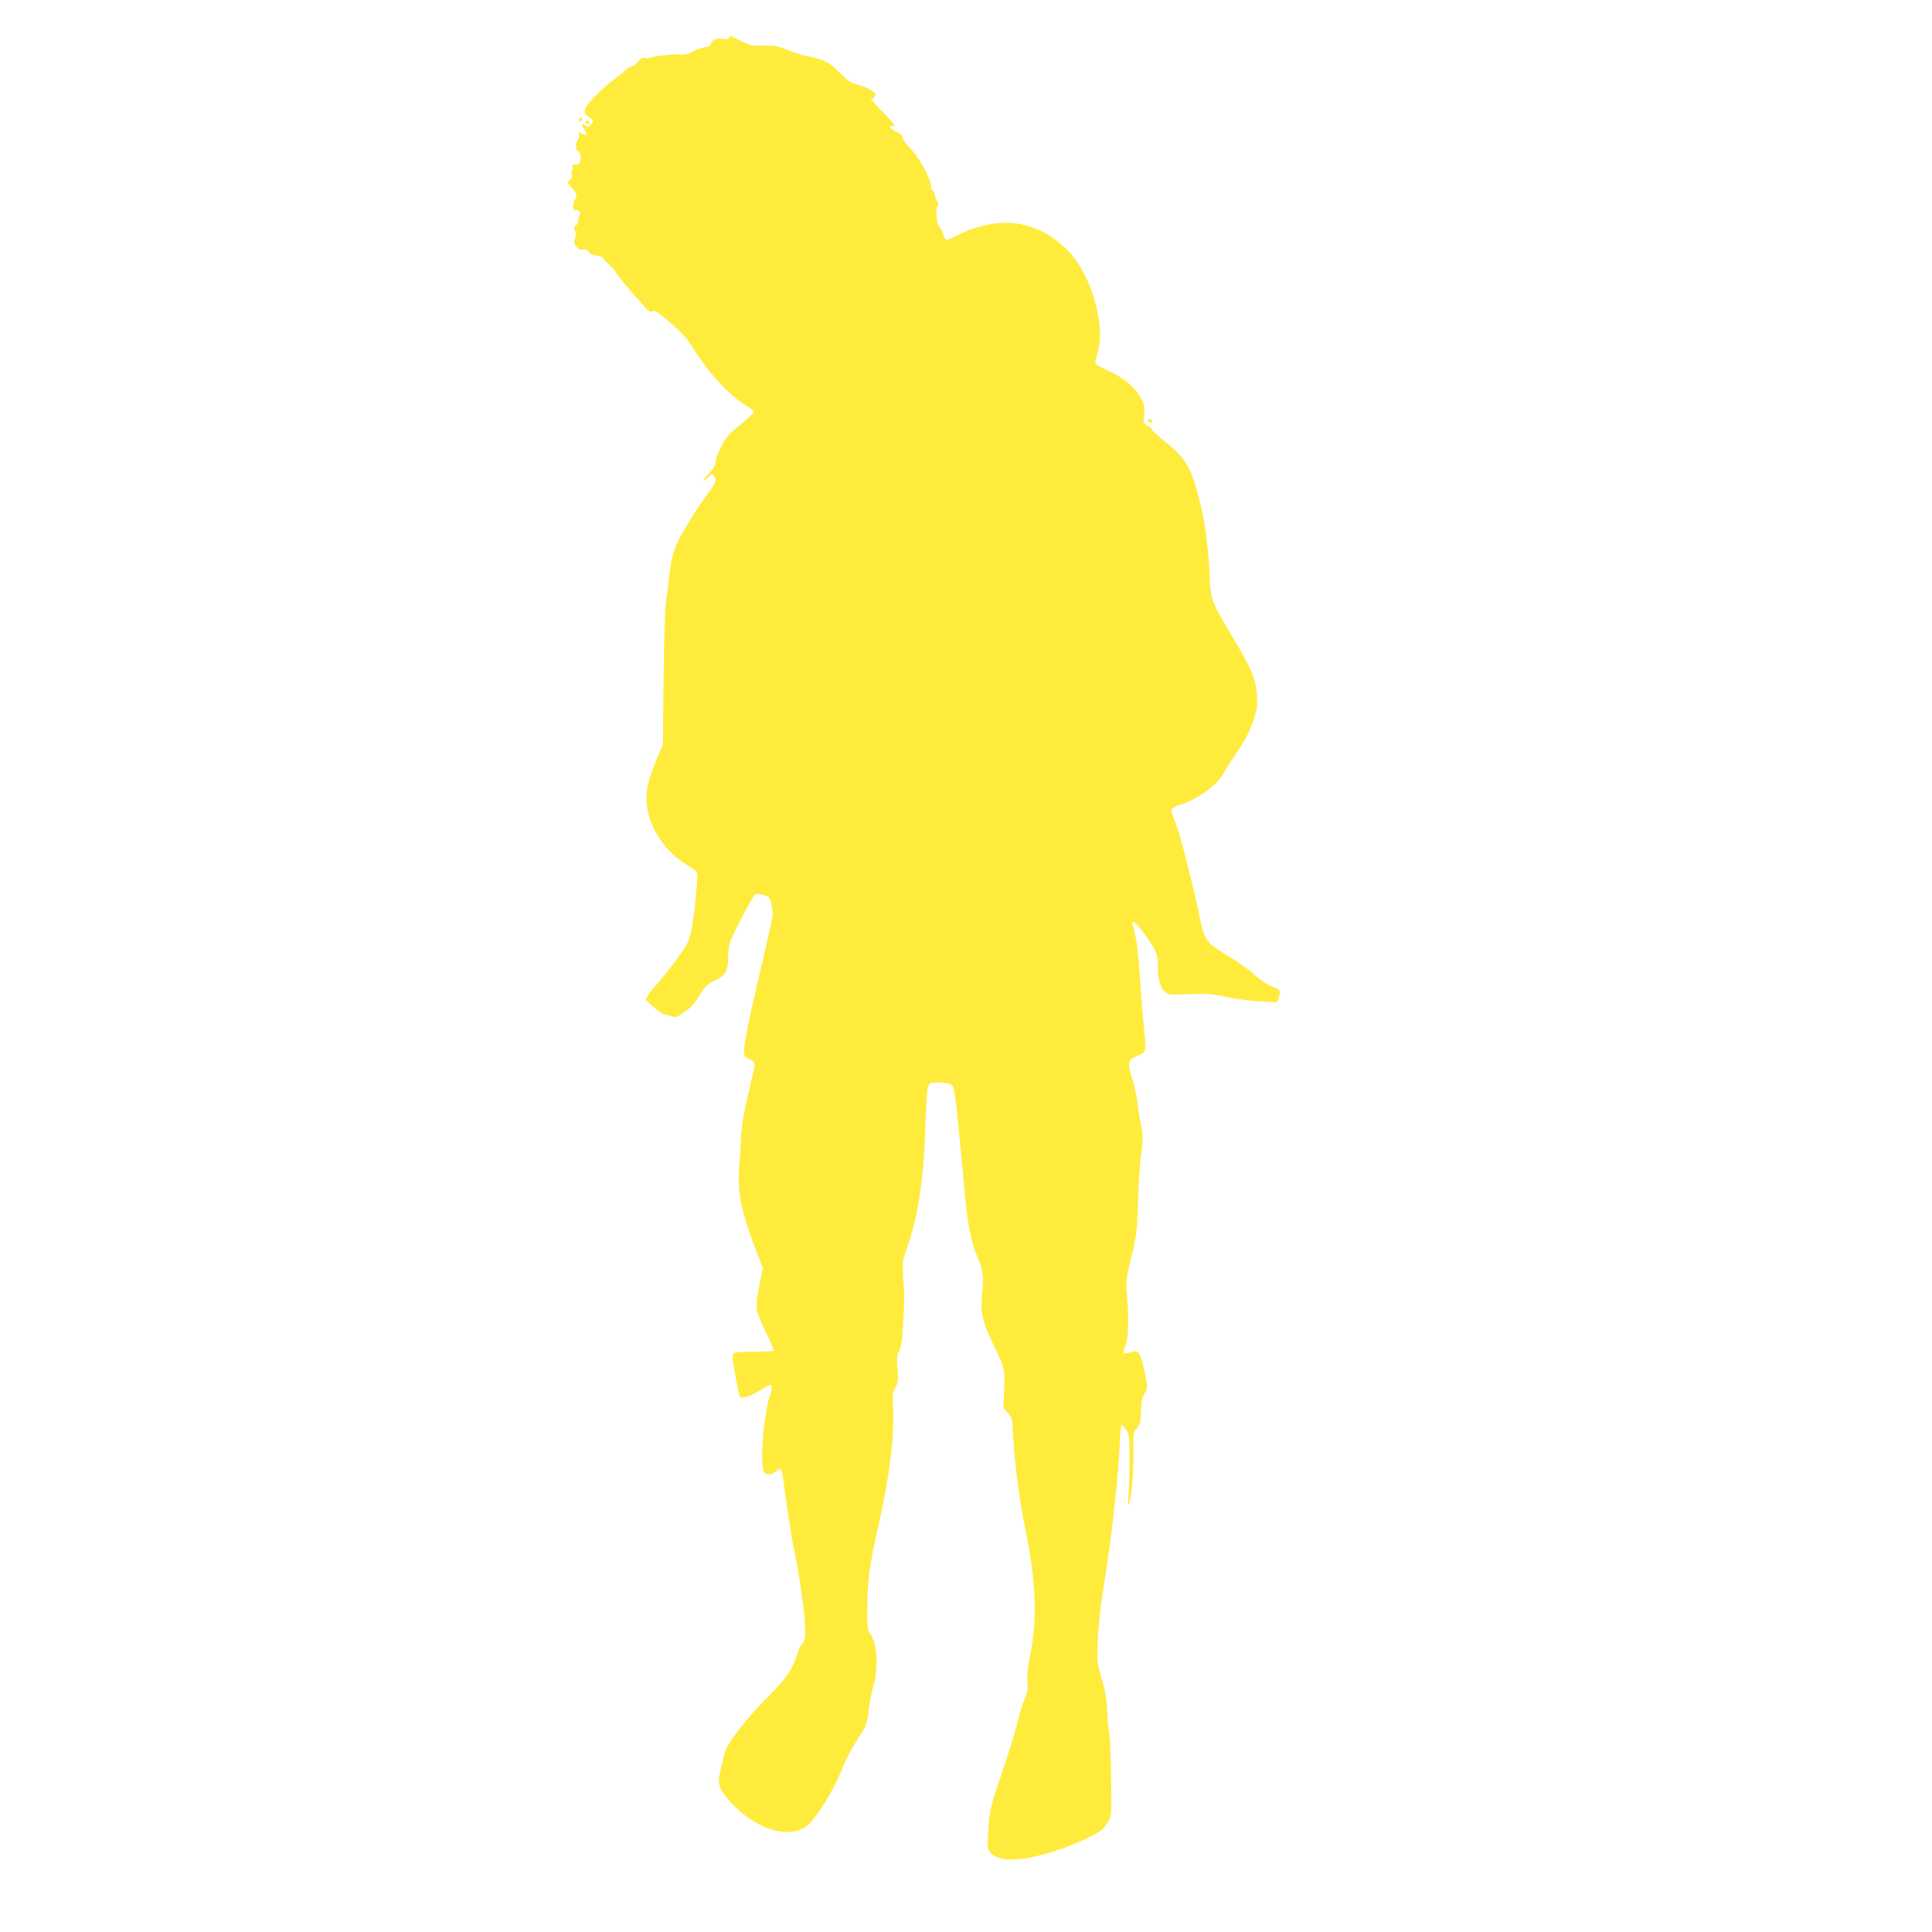 <?xml version="1.0" standalone="no"?>
<!DOCTYPE svg PUBLIC "-//W3C//DTD SVG 20010904//EN"
 "http://www.w3.org/TR/2001/REC-SVG-20010904/DTD/svg10.dtd">
<svg version="1.0" xmlns="http://www.w3.org/2000/svg"
 width="1280pt" height="1280pt" viewBox="0 0 1280 1280"
 preserveAspectRatio="xMidYMid meet">
<g transform="translate(0,1280) scale(0.1,-0.1)"
fill="#ffeb3b" stroke="none">
<path d="M4830 12554 c0 -13 -7 -15 -36 -11 -42 7 -84 -10 -84 -33 0 -13 -12
-20 -47 -25 -25 -4 -58 -16 -73 -26 -23 -18 -48 -22 -110 -20 -42 2 -156 -12
-167 -21 -6 -5 -22 -6 -36 -3 -19 5 -30 0 -50 -24 -14 -17 -33 -31 -42 -31 -9
0 -27 -11 -40 -24 -13 -13 -35 -32 -47 -40 -95 -66 -215 -185 -222 -221 -5
-26 -2 -33 24 -50 34 -23 34 -23 14 -50 -12 -16 -18 -18 -34 -7 -31 19 -33 14
-10 -24 26 -42 23 -48 -14 -29 -26 14 -27 13 -21 -6 4 -11 1 -27 -7 -36 -16
-20 -17 -73 -1 -73 16 0 25 -33 17 -64 -5 -19 -13 -26 -31 -26 -20 0 -24 -4
-20 -20 3 -11 2 -20 -3 -20 -4 0 -5 -11 -2 -25 3 -18 -1 -30 -14 -39 -17 -13
-16 -16 14 -50 35 -40 38 -53 19 -80 -14 -20 -10 -79 5 -70 16 10 40 -17 27
-32 -6 -7 -9 -22 -7 -33 2 -11 -5 -26 -16 -34 -13 -9 -16 -18 -10 -28 11 -18
11 -38 1 -68 -10 -32 23 -70 57 -64 17 4 27 -1 35 -15 7 -13 26 -22 56 -26 25
-4 45 -13 45 -19 0 -7 16 -25 36 -40 19 -16 38 -37 42 -47 7 -18 82 -109 183
-222 39 -44 49 -50 62 -40 12 10 30 -1 108 -68 52 -44 104 -94 117 -112 12
-18 43 -64 69 -103 102 -154 231 -288 335 -348 21 -12 40 -27 42 -34 3 -6 -37
-44 -87 -85 -79 -64 -97 -84 -129 -147 -21 -40 -38 -86 -38 -102 0 -20 -12
-43 -40 -73 -47 -50 -54 -73 -10 -31 16 16 31 27 32 24 29 -47 30 -45 -47
-149 -60 -81 -168 -258 -192 -315 -25 -59 -39 -117 -48 -200 -3 -33 -13 -107
-20 -165 -10 -71 -16 -245 -19 -535 l-4 -430 -29 -65 c-39 -86 -70 -183 -78
-245 -22 -174 93 -384 268 -487 60 -36 67 -44 67 -72 0 -74 -24 -288 -41 -365
-18 -80 -25 -91 -113 -210 -52 -69 -109 -139 -126 -156 -18 -16 -39 -43 -47
-60 l-16 -29 53 -48 c30 -27 61 -48 69 -48 8 0 29 -5 47 -12 31 -11 37 -9 90
28 42 29 68 57 99 109 36 61 50 74 98 97 76 37 89 60 92 161 1 81 2 83 83 245
46 90 89 165 96 168 8 3 32 1 54 -5 36 -10 41 -15 51 -55 16 -65 15 -76 -24
-241 -123 -528 -155 -676 -155 -733 0 -39 3 -44 35 -59 20 -9 35 -24 35 -34 0
-9 -14 -75 -31 -145 -40 -168 -59 -277 -59 -339 0 -27 -5 -104 -11 -170 -18
-184 8 -319 117 -598 l38 -97 -24 -120 c-14 -73 -20 -134 -17 -157 4 -21 32
-89 62 -152 31 -62 53 -116 50 -120 -4 -3 -62 -6 -130 -6 -81 0 -128 -4 -136
-12 -9 -9 -6 -39 10 -130 31 -168 29 -163 50 -163 27 0 89 28 139 62 54 38 68
28 47 -33 -46 -130 -74 -479 -42 -524 16 -20 55 -16 81 10 24 24 34 17 41 -28
34 -255 60 -421 80 -512 13 -60 36 -197 50 -304 27 -198 27 -279 0 -301 -8 -6
-21 -35 -31 -63 -35 -109 -75 -168 -199 -292 -121 -122 -228 -253 -267 -329
-19 -36 -36 -103 -55 -212 -8 -47 29 -109 113 -190 162 -157 367 -207 474
-118 66 56 181 247 238 395 16 42 57 120 92 173 61 94 63 99 76 199 7 56 20
123 28 149 37 116 29 288 -16 349 -22 29 -23 40 -22 177 1 177 13 271 65 502
82 362 116 629 106 825 -4 88 -2 104 16 133 18 30 19 44 13 126 -5 76 -3 95
11 115 12 18 19 62 26 175 11 174 11 178 1 314 -6 94 -5 107 19 175 77 214
117 466 127 807 4 135 12 259 17 275 8 25 16 31 43 33 19 2 54 1 77 -3 39 -6
43 -9 53 -45 6 -22 17 -106 25 -187 7 -82 18 -195 24 -253 6 -58 17 -181 26
-275 18 -190 43 -307 87 -409 32 -74 36 -112 23 -251 -9 -103 8 -174 75 -310
76 -155 79 -166 73 -302 l-6 -119 30 -35 c29 -33 30 -37 37 -174 7 -154 43
-426 81 -605 67 -323 78 -587 33 -810 -18 -88 -24 -143 -21 -186 4 -51 1 -73
-21 -127 -14 -35 -35 -104 -46 -153 -11 -49 -57 -196 -101 -327 -78 -231 -81
-243 -90 -370 -9 -121 -8 -134 9 -157 54 -72 219 -66 460 16 107 36 223 90
275 126 15 11 37 38 50 61 21 41 22 50 19 277 -1 129 -7 262 -12 296 -5 33
-12 105 -15 160 -2 54 -11 122 -19 149 -49 171 -48 166 -43 305 5 133 15 214
62 520 37 237 75 598 82 768 3 83 9 152 13 152 3 0 17 -14 30 -32 22 -30 23
-40 24 -187 0 -86 -3 -194 -7 -241 -5 -52 -4 -77 2 -65 17 40 32 202 30 337
-2 134 -1 139 22 164 21 22 25 38 29 119 4 69 10 99 23 113 22 24 21 55 -4
162 -27 118 -35 127 -89 111 -23 -7 -44 -10 -47 -7 -3 2 3 26 13 53 21 53 24
177 10 338 -8 84 -6 100 29 245 36 147 38 168 46 390 4 129 13 259 18 289 14
67 14 144 1 196 -6 22 -15 78 -20 125 -5 47 -21 123 -35 169 -38 127 -36 137
30 166 65 29 62 15 40 227 -8 79 -19 222 -25 318 -8 150 -22 244 -46 323 -13
42 27 11 78 -60 78 -109 88 -133 88 -202 0 -92 17 -157 48 -182 26 -20 34 -21
160 -15 119 5 146 3 240 -18 59 -13 160 -27 225 -30 l117 -7 10 26 c18 48 13
59 -40 78 -32 11 -75 40 -116 77 -36 33 -114 89 -172 124 -153 92 -160 102
-192 252 -55 261 -133 564 -165 642 -14 34 -25 68 -25 76 0 9 21 21 53 31 129
42 257 137 302 226 10 19 42 69 72 113 66 96 93 149 123 240 19 59 22 83 17
157 -7 103 -34 166 -167 389 -133 222 -138 234 -145 385 -10 210 -32 371 -69
515 -55 216 -90 275 -234 390 -45 36 -81 70 -82 77 0 6 -9 15 -20 18 -30 10
-40 36 -30 81 20 88 -75 211 -215 277 -107 50 -110 53 -108 68 1 8 10 43 19
79 45 180 -46 494 -189 647 -202 216 -462 255 -749 112 -32 -16 -62 -29 -67
-29 -5 0 -15 17 -21 38 -7 20 -20 45 -29 55 -18 22 -24 115 -8 135 8 10 7 16
0 20 -6 4 -14 24 -18 45 -4 20 -11 37 -16 37 -5 0 -9 6 -9 13 0 62 -80 208
-157 284 -18 19 -33 43 -33 53 0 14 -12 25 -40 36 -22 9 -40 23 -40 31 0 10 6
13 16 9 27 -10 12 10 -68 93 -71 72 -95 102 -68 86 6 -3 10 0 10 9 0 8 6 16
12 18 19 7 -78 60 -128 70 -35 8 -58 23 -113 78 -59 59 -78 71 -136 89 -37 12
-76 21 -86 21 -11 0 -60 16 -109 35 -79 31 -98 35 -174 33 -80 -2 -88 0 -155
35 -58 30 -71 34 -71 21z"/>
<path d="M3835 12011 c-3 -5 -1 -12 4 -15 5 -3 11 1 15 9 6 16 -9 21 -19 6z"/>
<path d="M3880 11990 c0 -5 7 -10 16 -10 8 0 12 5 9 10 -3 6 -10 10 -16 10 -5
0 -9 -4 -9 -10z"/>
<path d="M7605 10020 c-3 -5 1 -13 10 -16 22 -9 29 1 11 15 -10 8 -16 9 -21 1z"/>
</g>
</svg>
